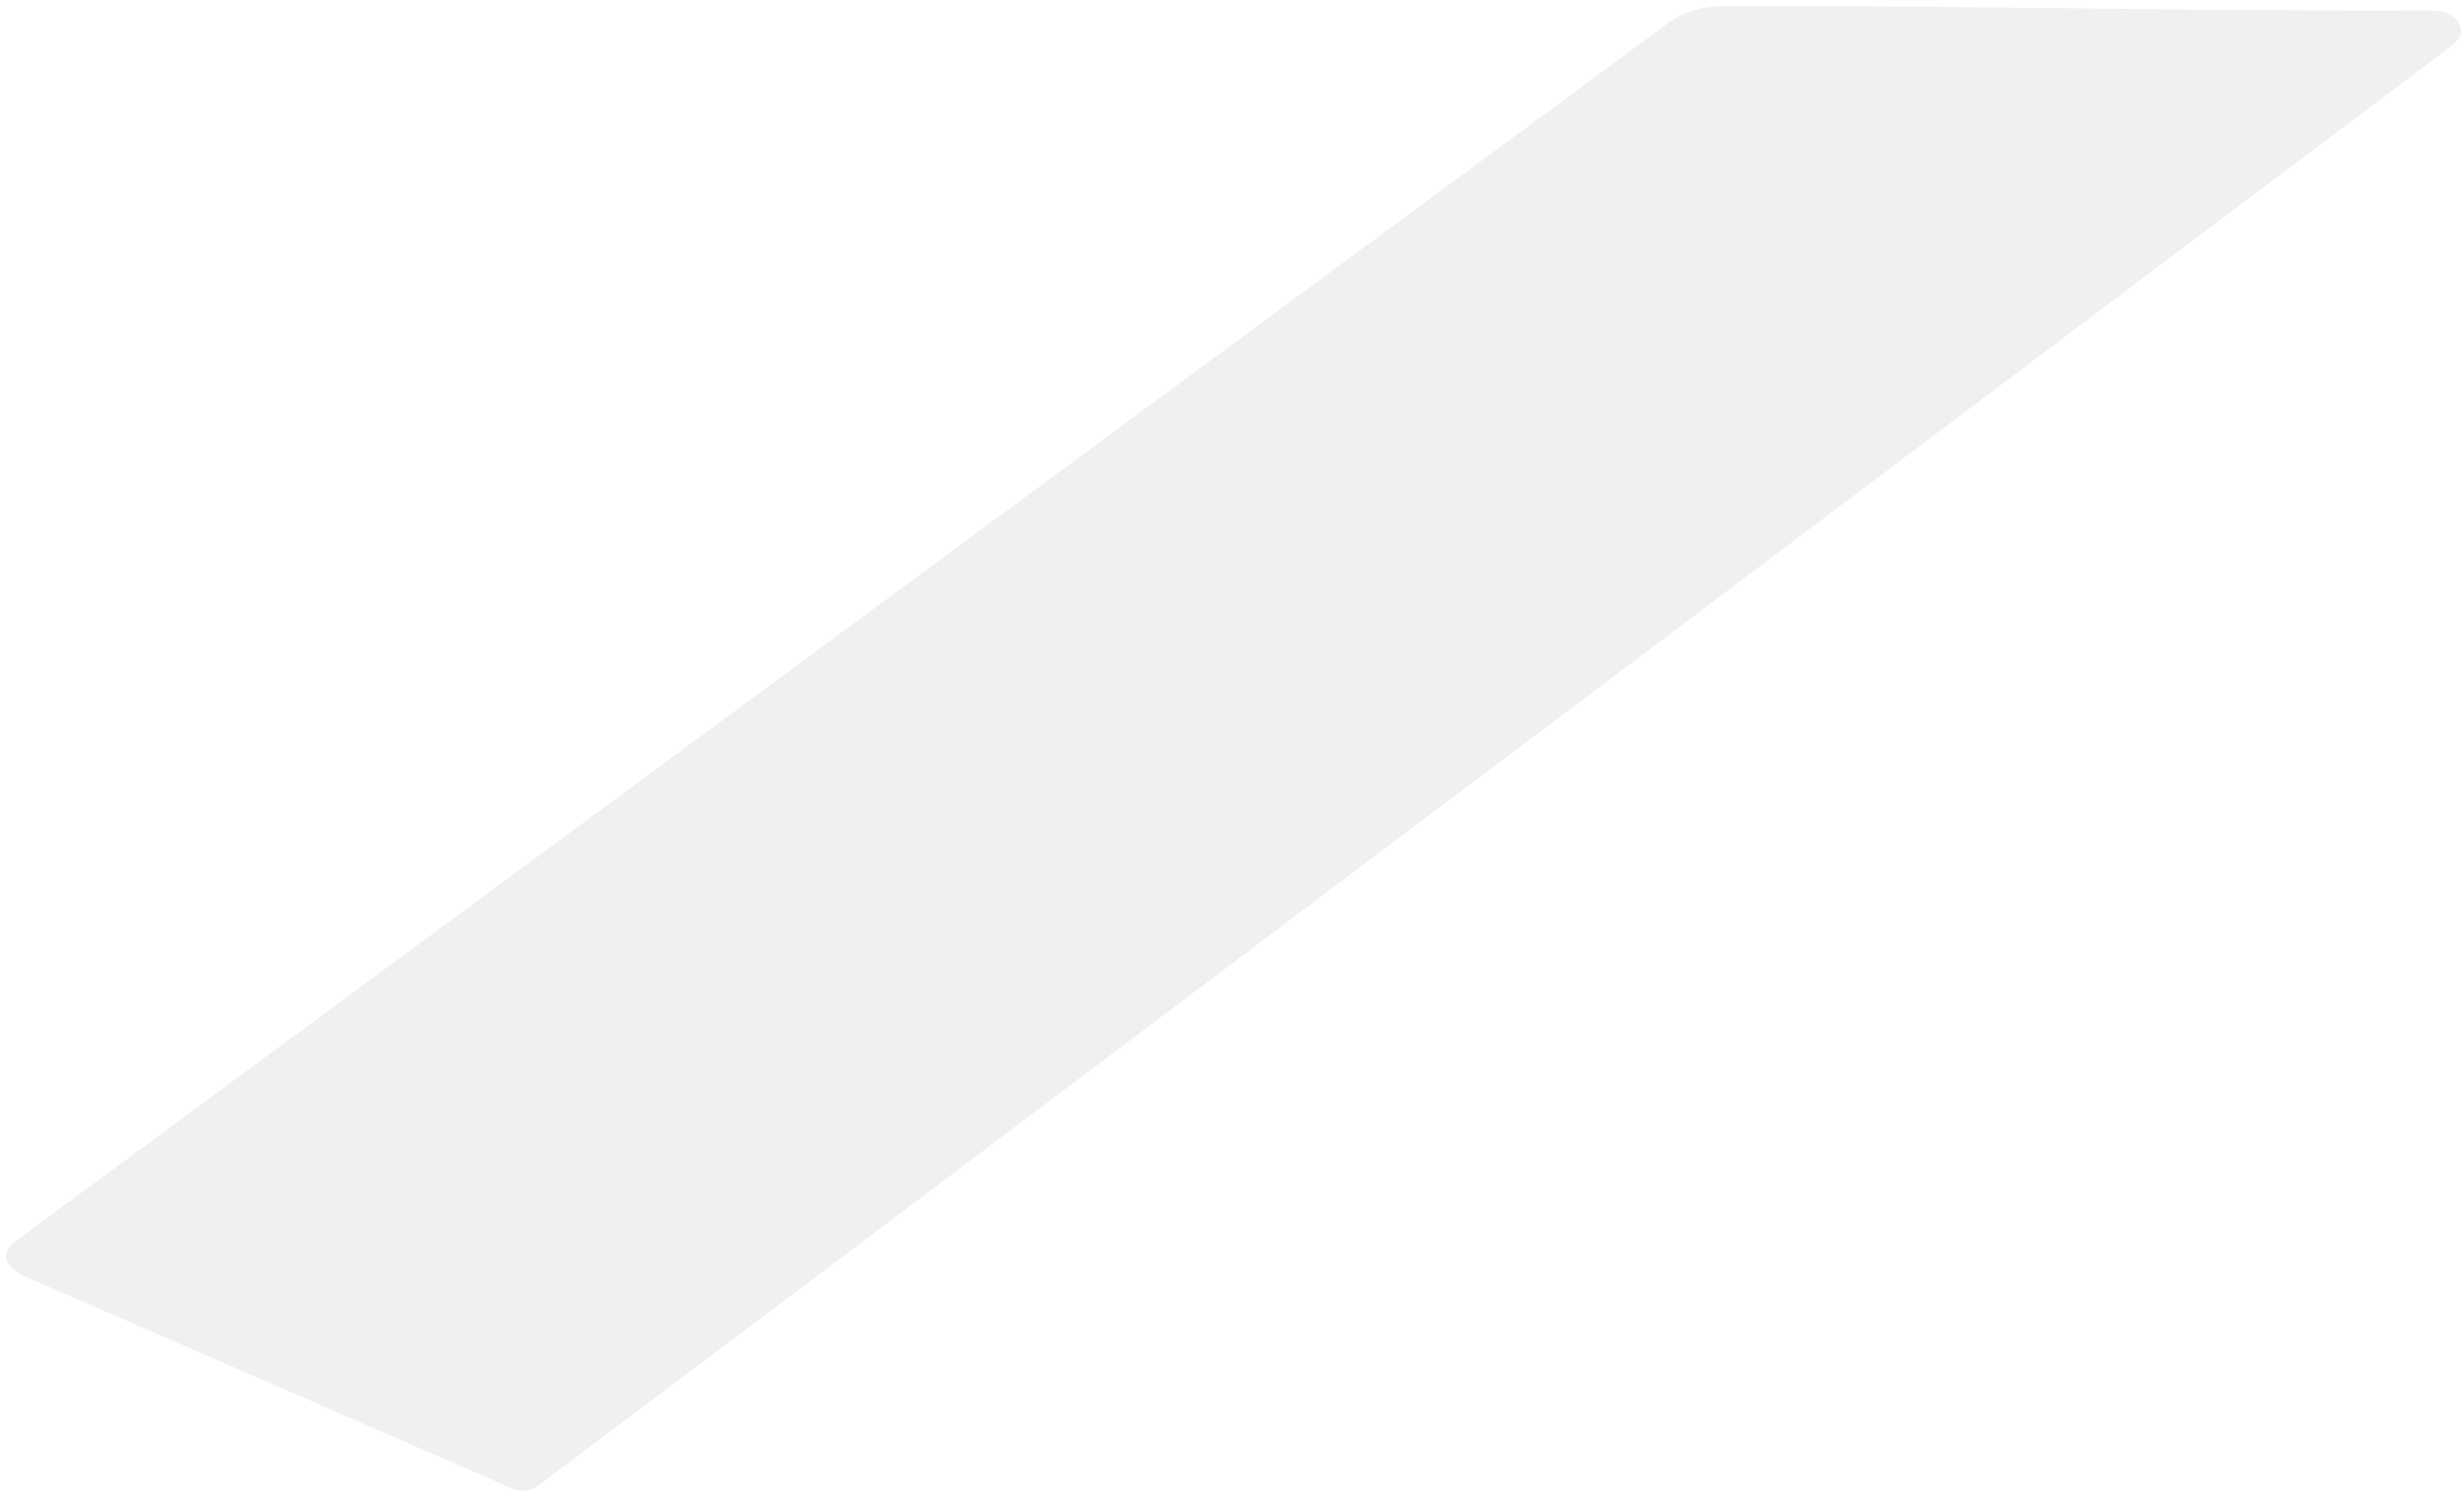 <?xml version="1.0" encoding="UTF-8"?> <svg xmlns="http://www.w3.org/2000/svg" width="384" height="233" viewBox="0 0 384 233" fill="none"><path d="M382.256 6.993C383.467 5.997 384.02 4.942 383.155 3.574C382.559 2.542 381.216 1.801 379.725 1.684C379.188 1.638 378.65 1.618 378.115 1.625C340.805 1.774 306.097 0.823 268.779 0.967C265.115 0.937 261.752 2.021 259.491 3.961L2.446 193.442C0.229 195.265 0.461 196.836 3.191 198.635L77.439 230.962C78.363 231.373 79.107 231.784 80.058 232.194C81.405 232.529 82.823 232.319 83.759 231.646L382.256 6.993Z" fill="#E5E6E9" fill-opacity="0.6"></path></svg> 